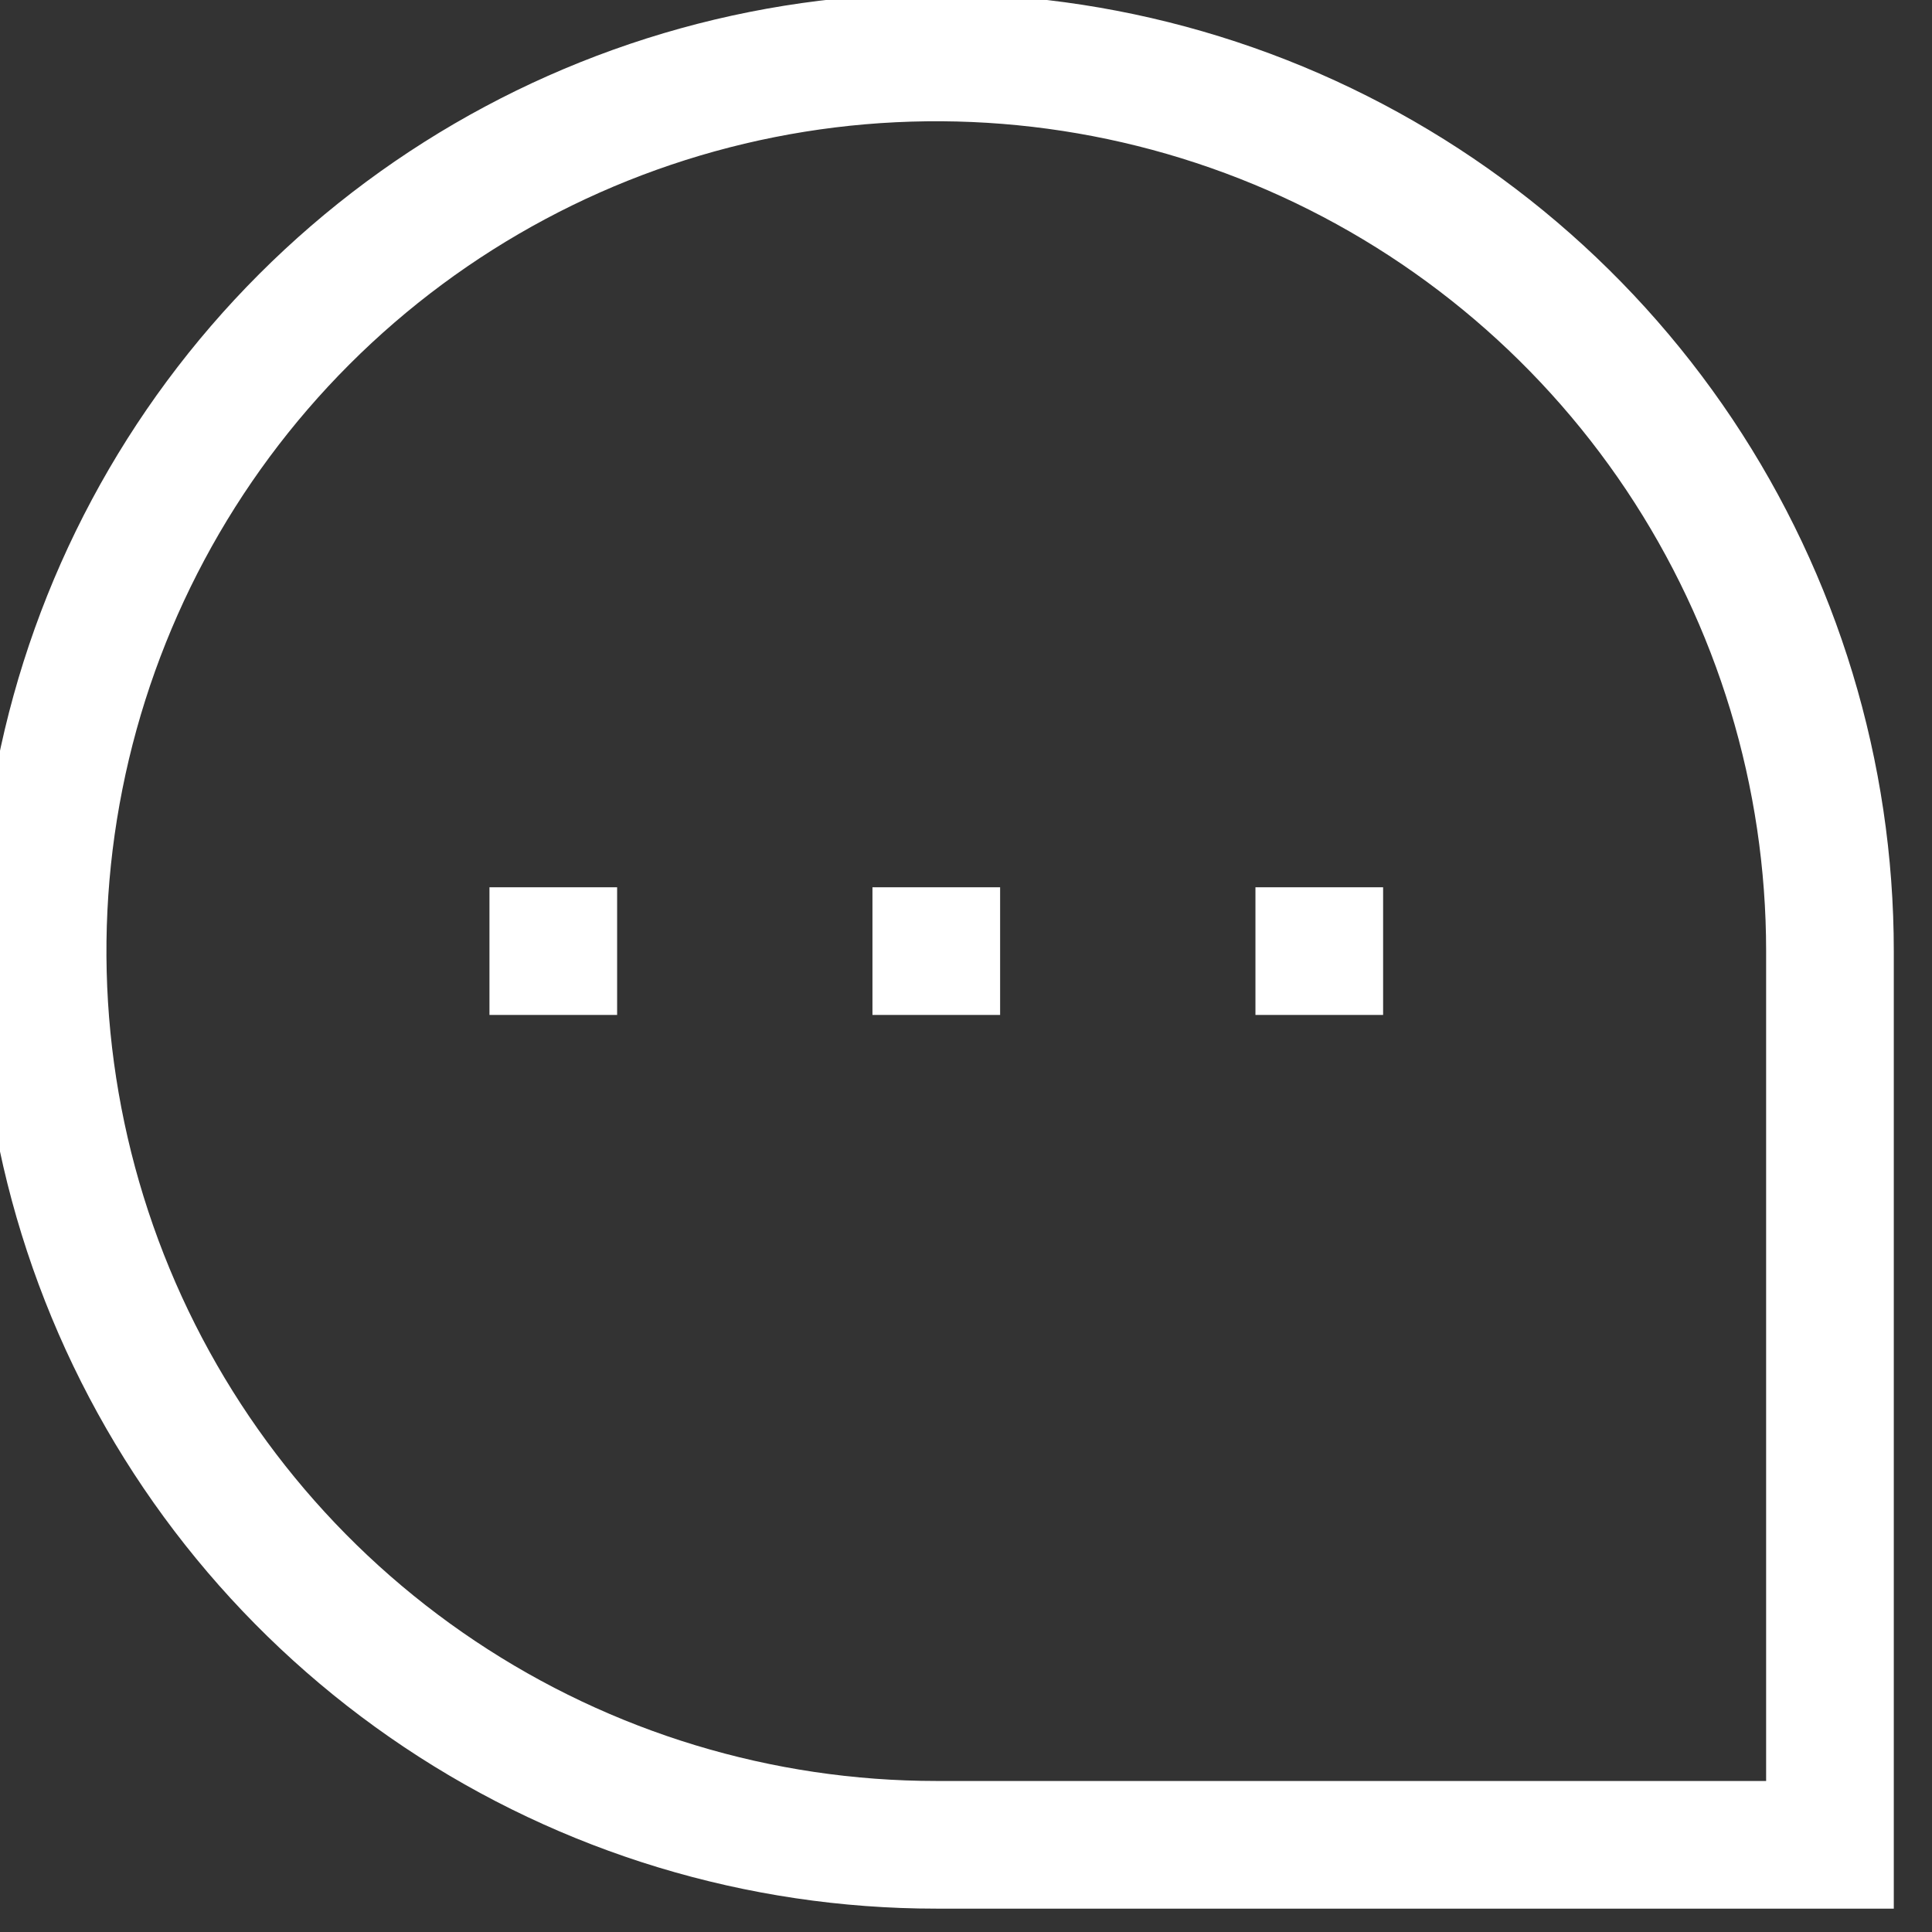 <svg width="38" height="38" viewBox="0 0 38 38" fill="none" xmlns="http://www.w3.org/2000/svg">
<rect x="0" y="0" width="38" height="38" fill="#333333" stroke="none"/>
<g clip-path="url(#clip0_6088_2651)">
<path d="M17.16 18.707H19.671M9.627 18.707H12.138M24.693 18.707H27.204M35.993 36.285H18.416C14.939 36.285 11.541 35.254 8.65 33.322C5.759 31.391 3.506 28.645 2.176 25.434C0.846 22.222 0.497 18.687 1.176 15.278C1.854 11.868 3.528 8.736 5.986 6.278C8.445 3.819 11.577 2.145 14.986 1.467C18.396 0.789 21.93 1.137 25.142 2.467C28.354 3.798 31.099 6.051 33.031 8.941C34.962 11.832 35.993 15.23 35.993 18.707V36.285Z" stroke="white" stroke-width="2.511"/>
</g>
<defs>
<clipPath id="clip0_6088_2651">
<rect width="37.667" height="37.667" fill="white"/>
</clipPath>
</defs>
</svg>
